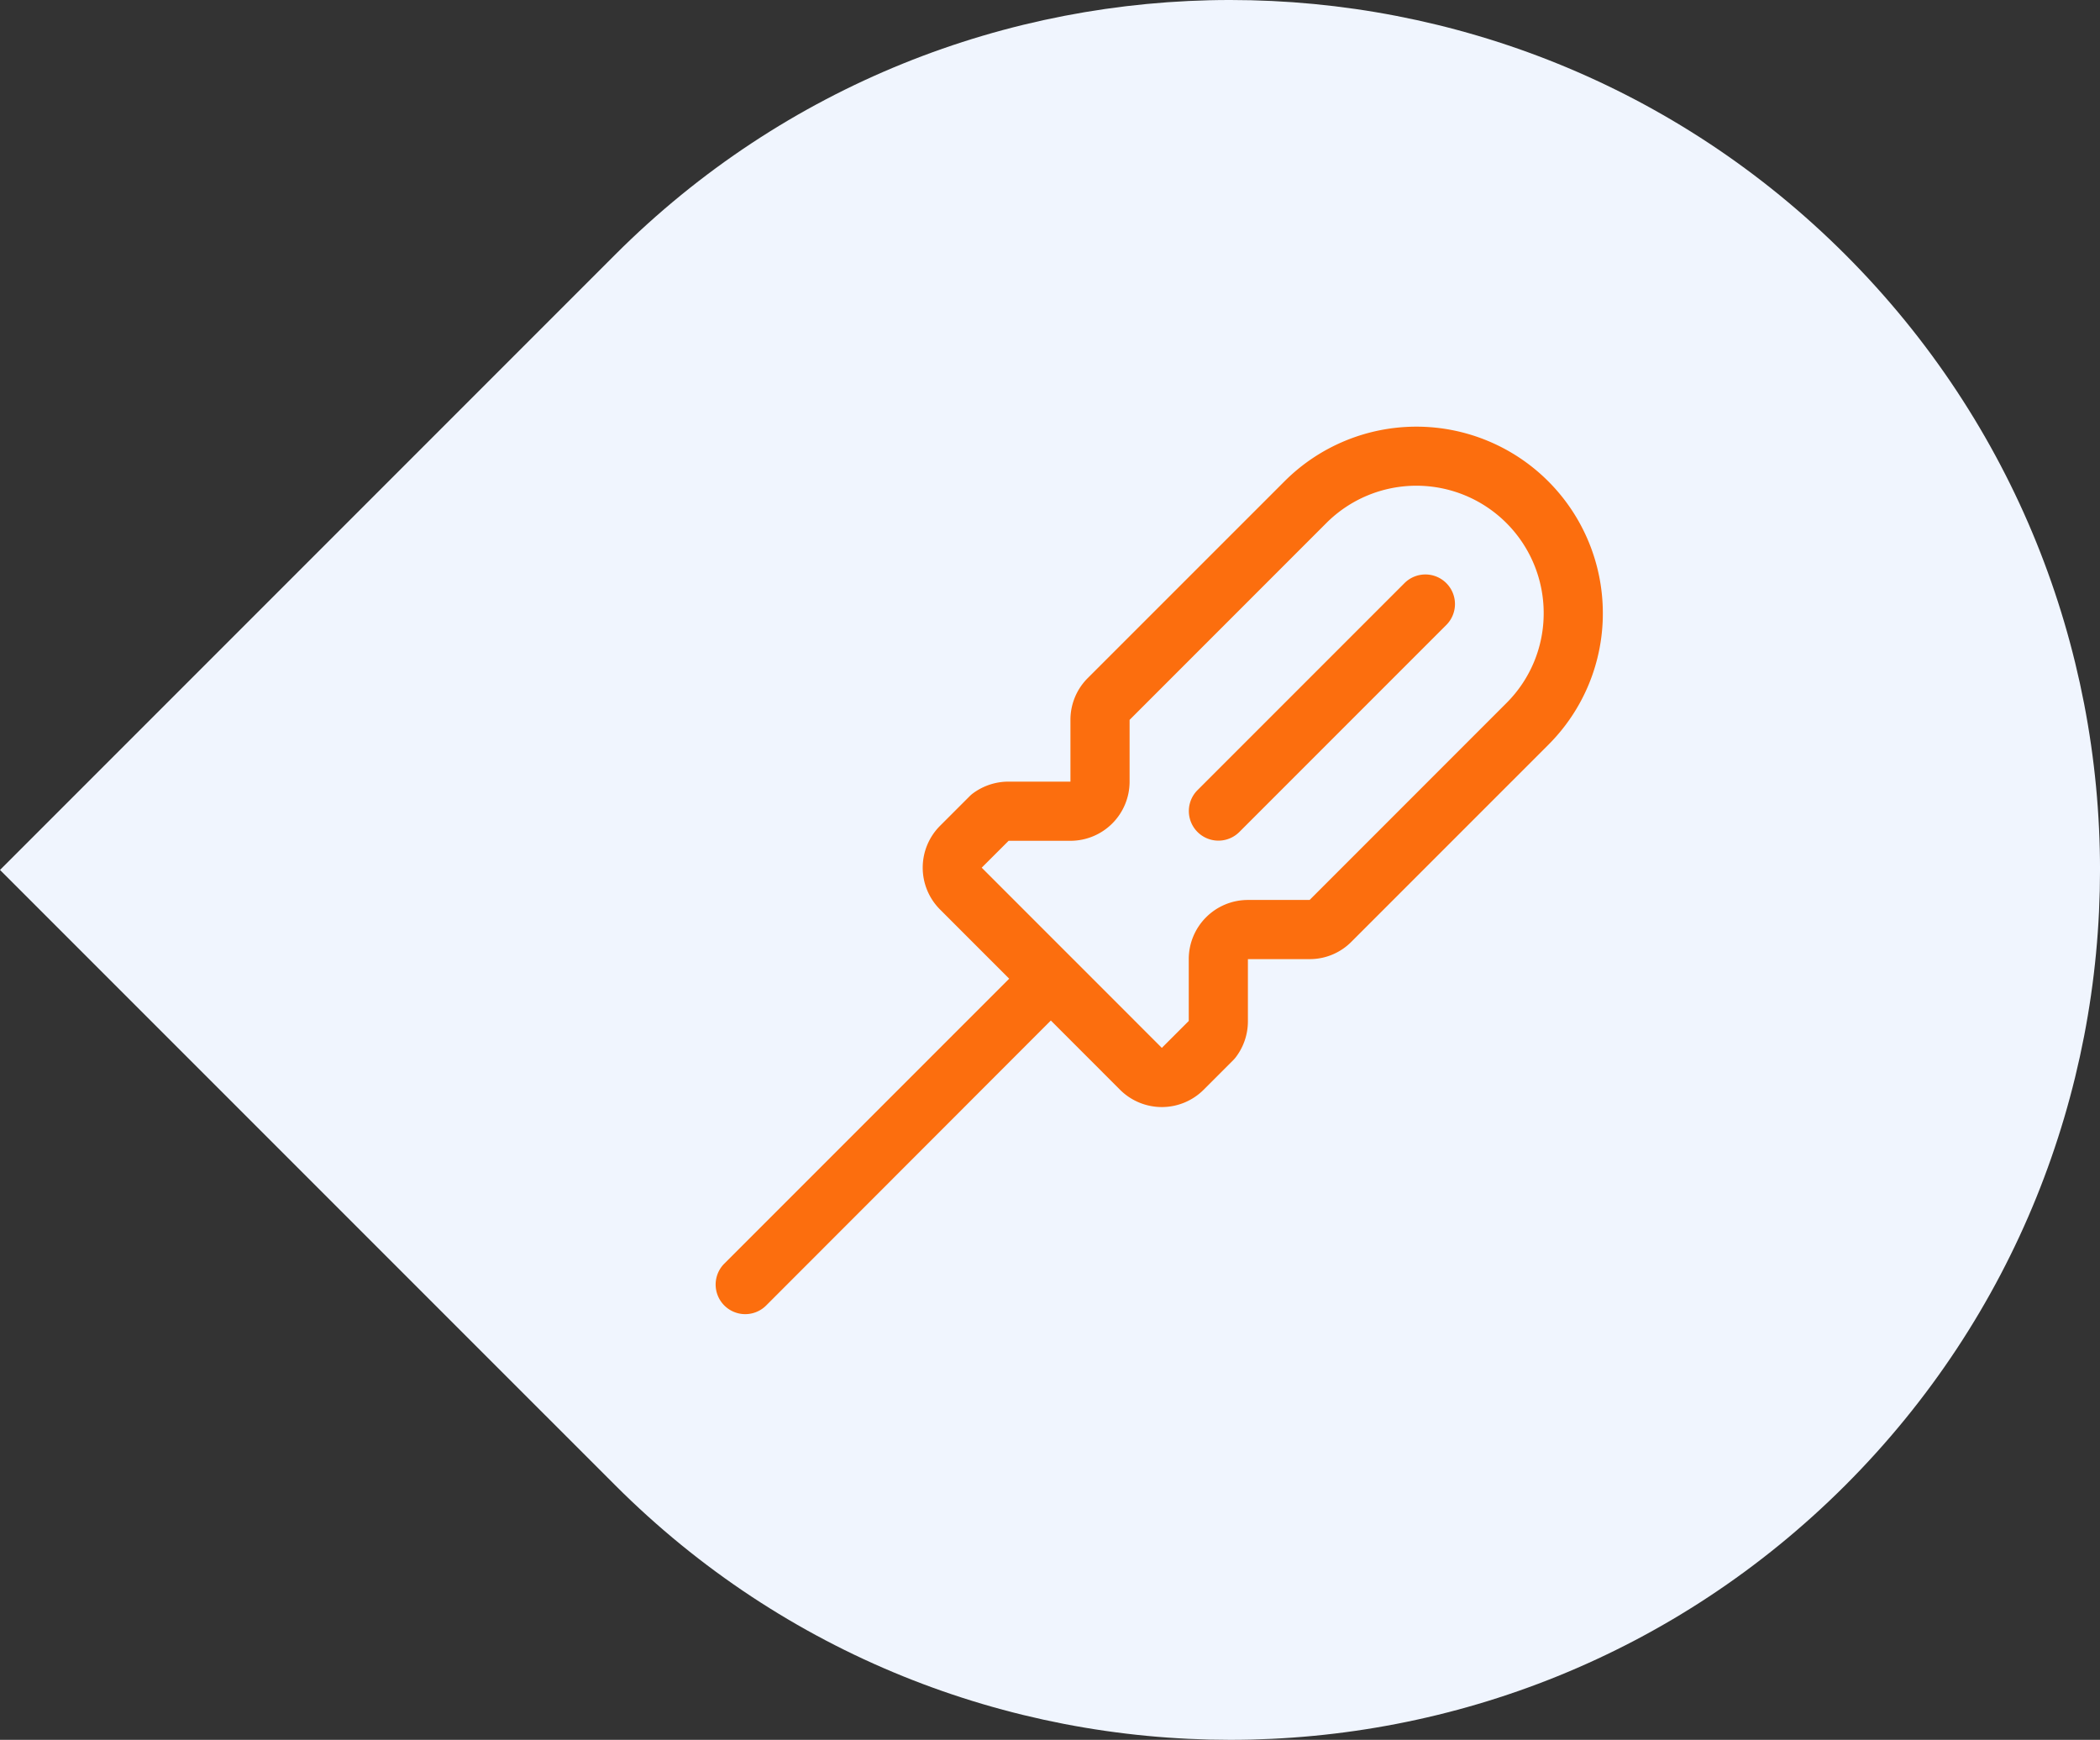 <?xml version="1.0" encoding="UTF-8" standalone="no"?>
<svg class="{{class}}" viewbox="0 0 65 78" fill="none" version="1.1" id="svg7" xml:space="preserve" width="77.248" height="63.986" xmlns="http://www.w3.org/2000/svg" xmlns:svg="http://www.w3.org/2000/svg"><rect width="100%" height="100%" fill="#333333" stroke="none"/><defs id="defs7" /><g style="fill:none" id="g7" transform="translate(-0.49,-0.006)"><path d="M 0.49,32 23.119,9.371 C 35.606,-3.116 55.884,-3.116 68.373,9.373 80.861,21.861 80.861,42.139 68.371,54.629 55.882,67.113 35.604,67.114 23.118,54.627 Z" fill="#f0f5fe" id="path1-7" /></g><g style="fill:#fc6e0e;fill-opacity:1" id="g1" transform="matrix(0.136,0,0,0.136,25.232,14.602)"><path d="m 205.66,50.32 a 8,8 0 0 1 0,11.32 l -56,56 a 8.001,8.001 0 0 1 -11.32,-11.31 l 56,-56 a 8,8 0 0 1 11.32,-0.01 z M 248,58.41 A 50.13,50.13 0 0 1 233.23,94.07 L 180,147.3 A 15.86,15.86 0 0 1 168.69,152 H 152 v 16.83 a 16,16 0 0 1 -3.25,9.66 8.08,8.08 0 0 1 -0.72,0.83 l -8,8 a 16,16 0 0 1 -22.62,0 L 98.7,168.6 21.7,245.66 A 8.004,8.004 0 0 1 10.38,234.34 l 77.05,-77.05 -18.7,-18.71 a 16,16 0 0 1 0,-22.63 l 8,-8 a 8,8 0 0 1 0.82,-0.72 16.14,16.14 0 0 1 9.62,-3.23 H 104 V 87.3 A 15.92,15.92 0 0 1 108.68,76 L 161.92,22.77 A 50.43,50.43 0 0 1 248,58.41 Z m -16,0 A 34.43,34.43 0 0 0 173.23,34.06 L 120,87.3 V 104 a 16,16 0 0 1 -16,16 H 87.28 L 80,127.27 128.72,176 136,168.72 V 152 a 16,16 0 0 1 16,-16 h 16.69 L 221.92,82.76 A 34.21,34.21 0 0 0 232,58.41 Z" id="path1" style="fill:#fc6e0e;fill-opacity:1" /></g></svg>
